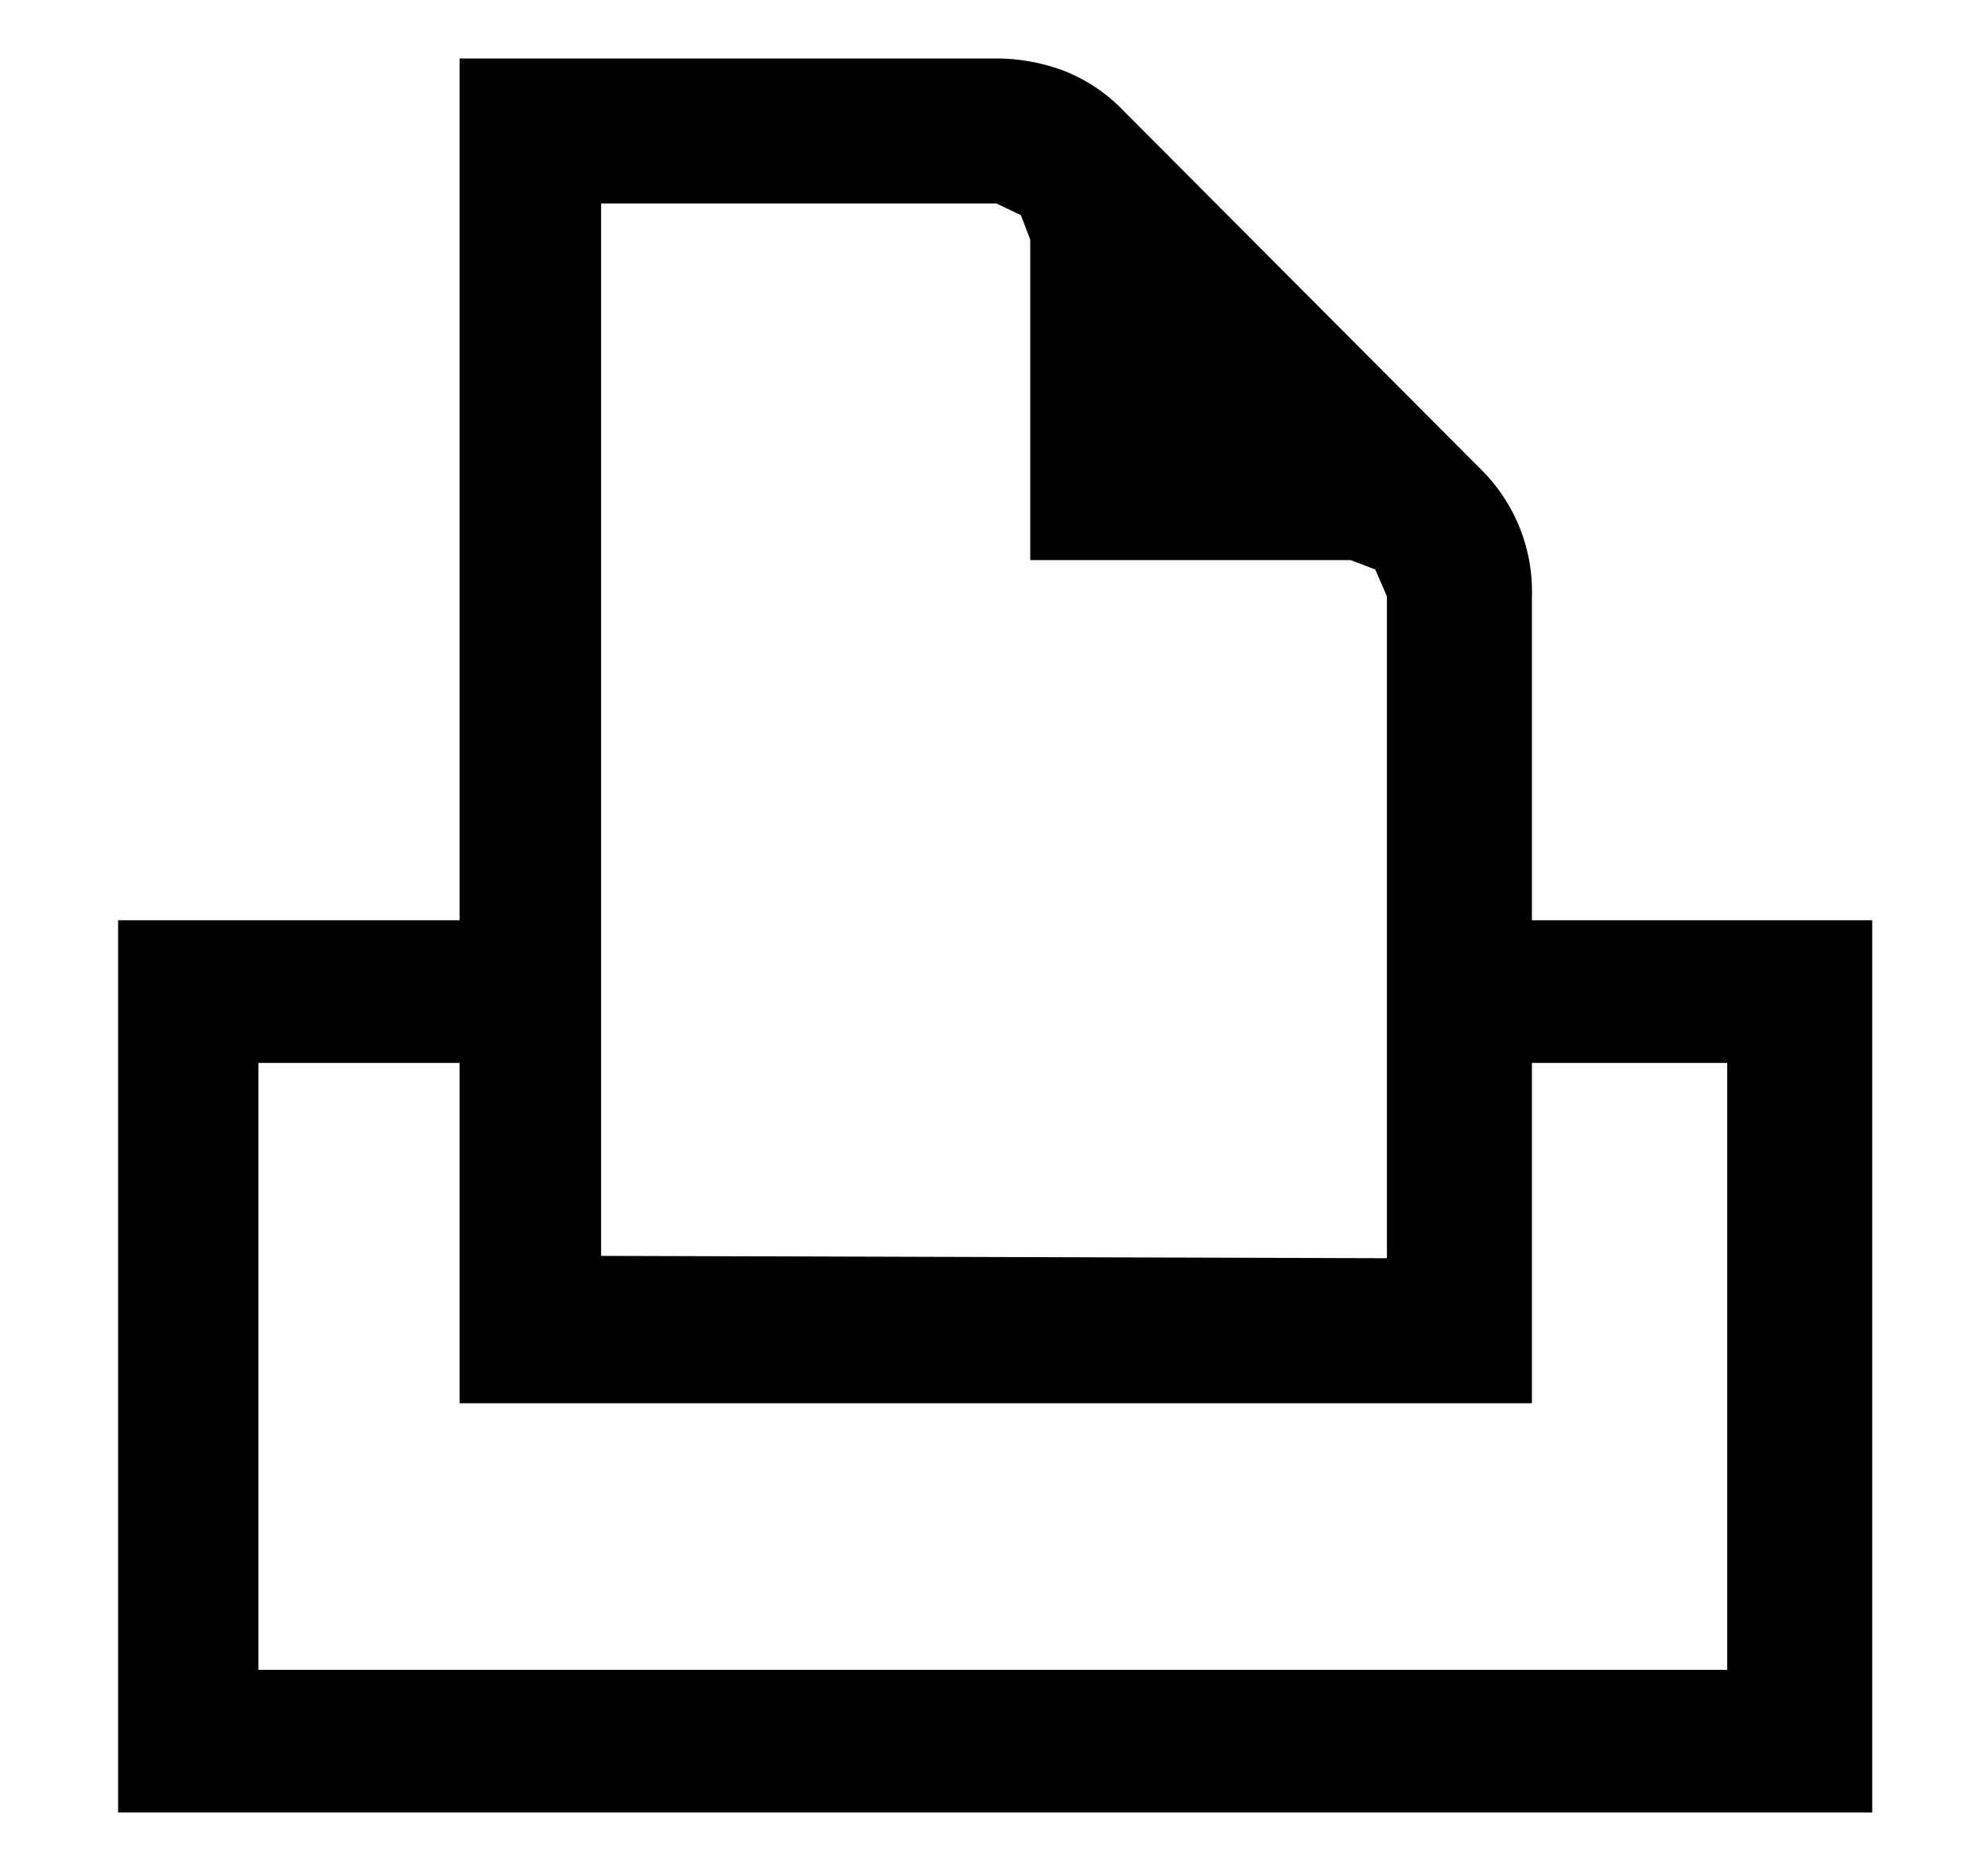 <svg id="レイヤー_1" data-name="レイヤー 1" xmlns="http://www.w3.org/2000/svg" width="17" height="16" viewBox="0 0 17 16">
  <defs>
    <style>
      .cls-1 {
        fill: none;
      }
    </style>
  </defs>
  <title>icon_printer</title>
  <path d="M16.08,15.5h-15V7.87H4V.5h4.6a1.66,1.66,0,0,1,.58.11,1.43,1.43,0,0,1,.5.34L12.72,4a1.47,1.47,0,0,1,.45,1.1V7.87h2.91Zm-1.24-1.22V9.09H13.17V12H4V9.09H2.28v5.19Zm-2.91-3.52V5.1l-.1-.23-.21-.08H8.88V2.05L8.8,1.84l-.21-.1H5.21v9Z" transform="translate(-0.07)"/>
  <rect class="cls-1" width="17" height="16"/>
</svg>
